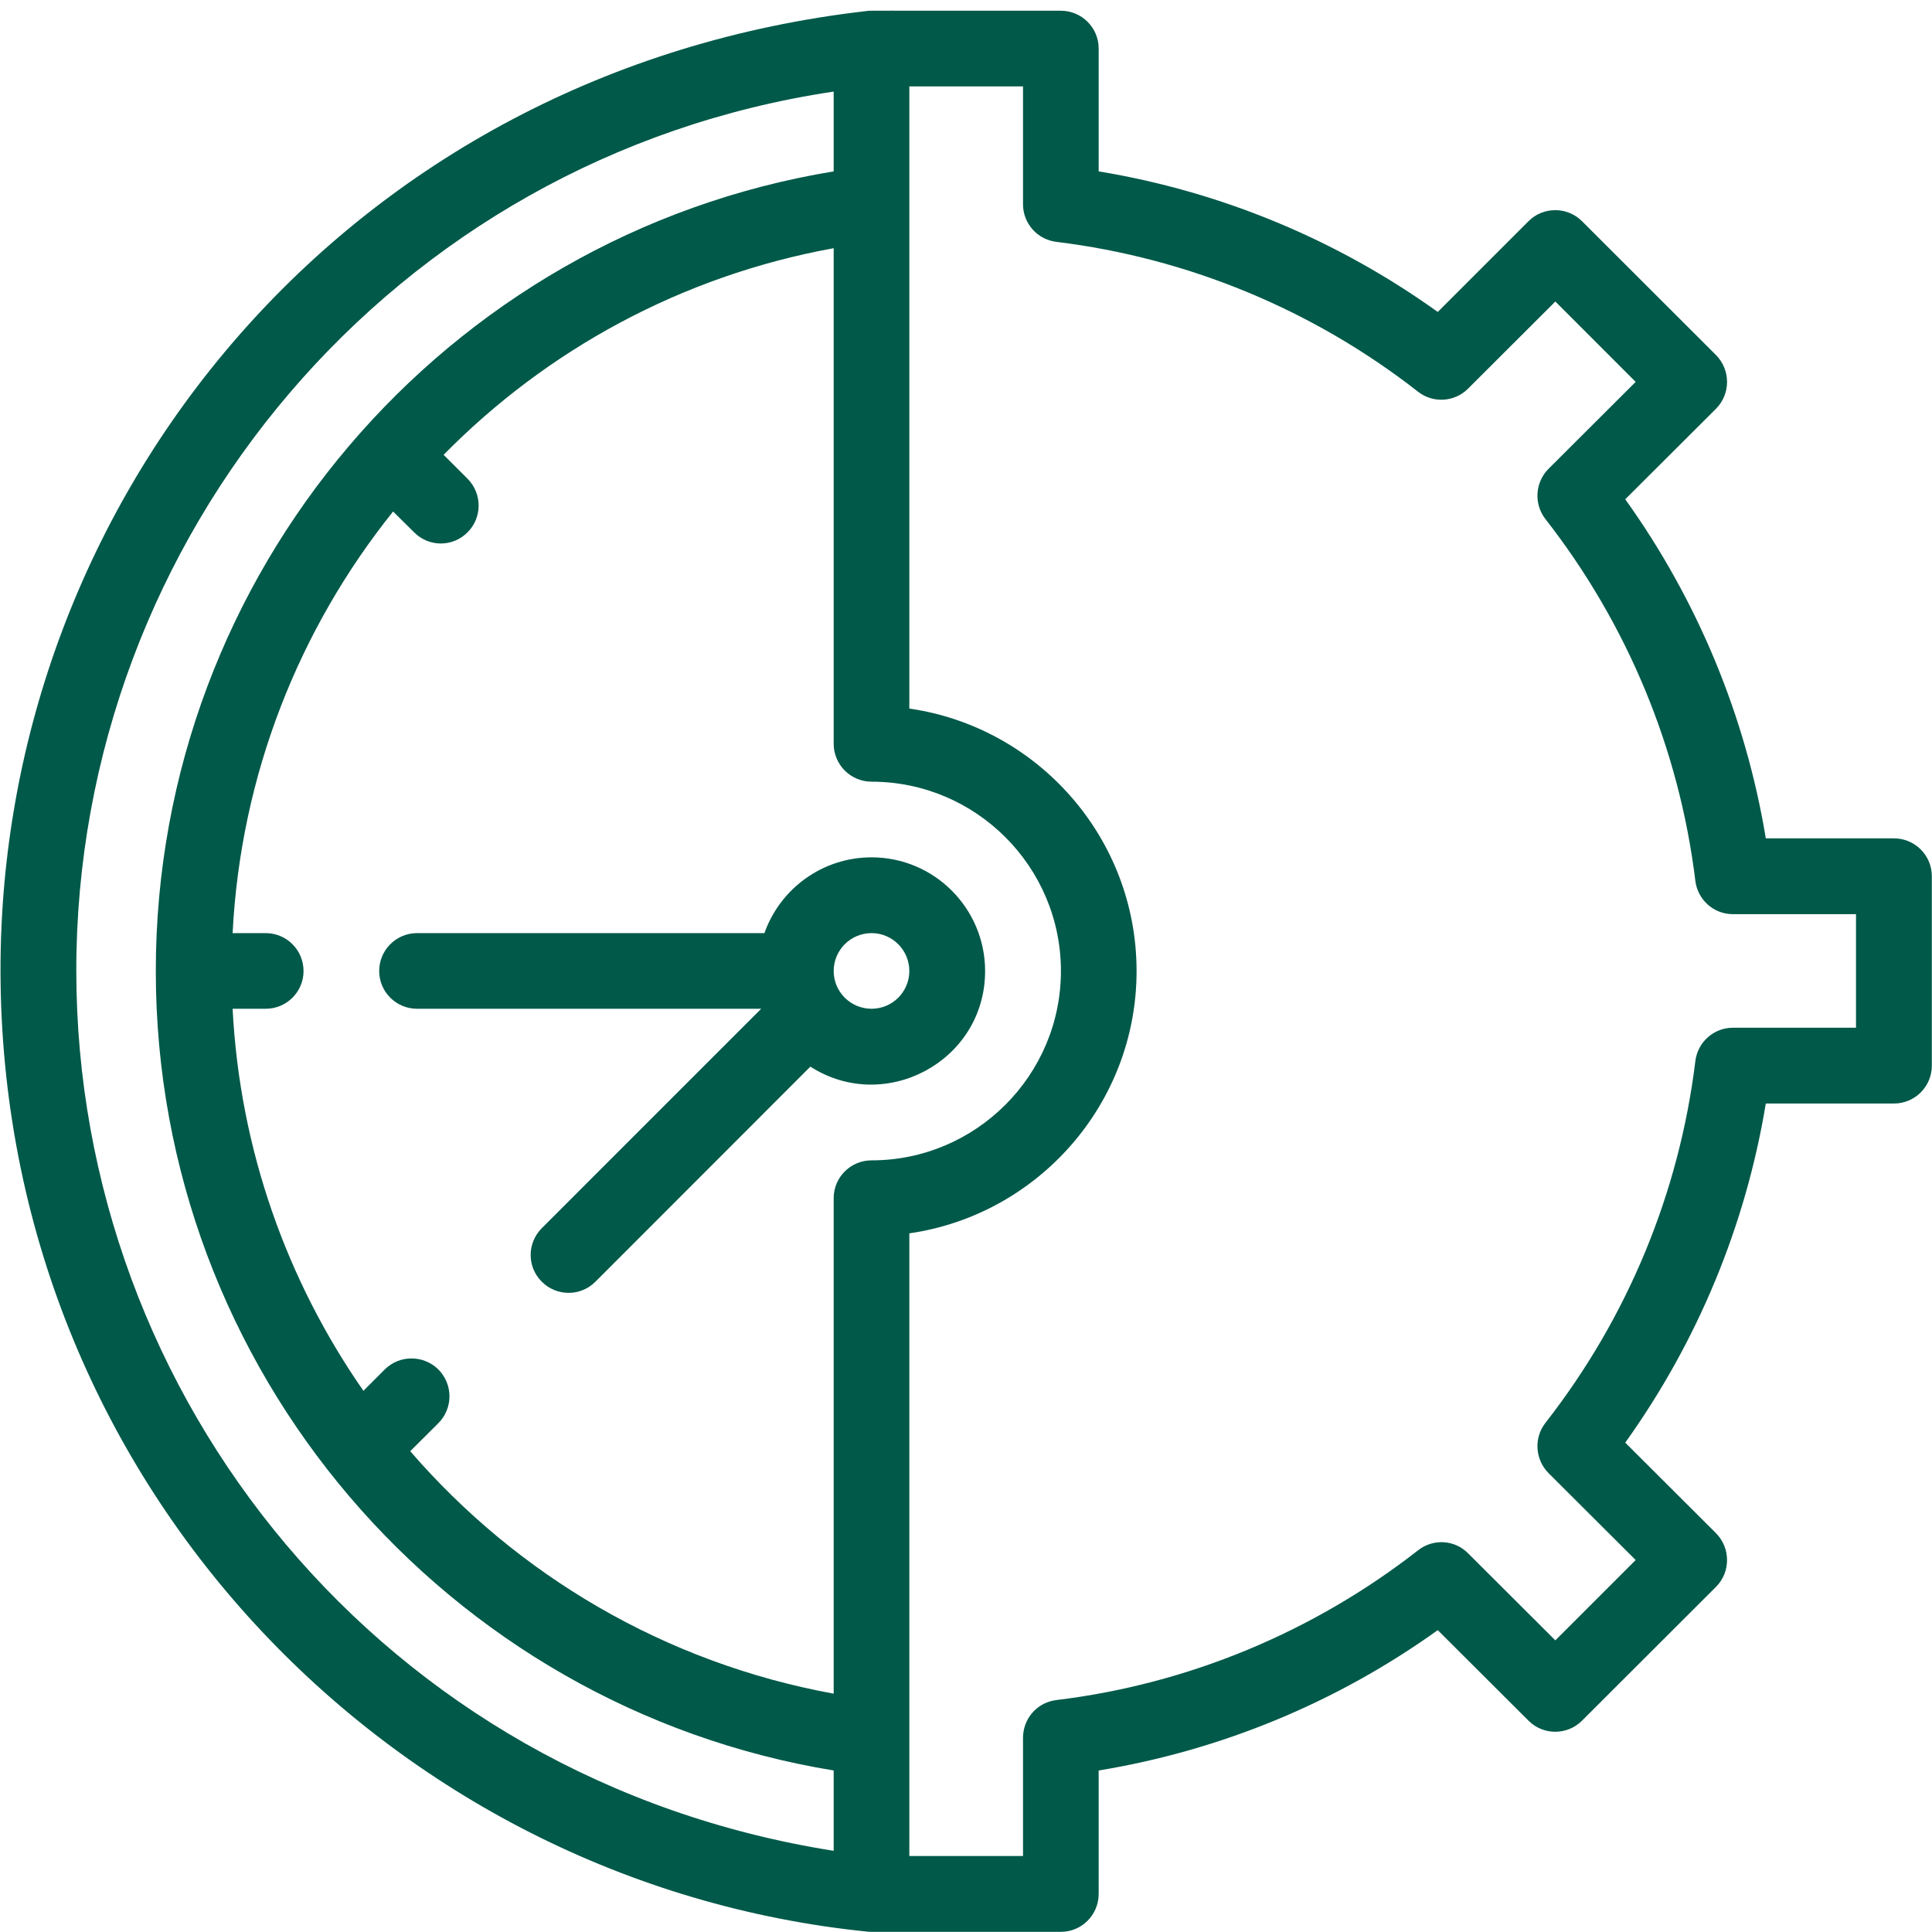 <?xml version="1.0" encoding="UTF-8"?> <svg xmlns="http://www.w3.org/2000/svg" xmlns:xlink="http://www.w3.org/1999/xlink" width="60" zoomAndPan="magnify" viewBox="0 0 45 45" height="60" preserveAspectRatio="xMidYMid meet" version="1.0"><defs><clipPath id="58308bbf07"><path d="M 0 0.246 L 45 0.246 L 45 45 L 0 45 Z M 0 0.246 " clip-rule="nonzero"></path></clipPath></defs><g clip-path="url(#58308bbf07)"><path fill="#005949" d="M 44.113 19.527 L 41.129 19.527 C 40.66 16.684 39.539 13.98 37.855 11.629 L 39.969 9.52 C 40.312 9.176 40.312 8.617 39.969 8.27 L 36.848 5.152 C 36.504 4.809 35.945 4.809 35.602 5.152 L 33.488 7.266 C 31.141 5.582 28.438 4.461 25.59 3.992 L 25.59 1.129 C 25.59 0.645 25.195 0.25 24.711 0.25 C 20.035 0.25 20.293 0.246 20.211 0.254 C 8.066 1.633 0 11.617 0.012 22.613 C 0.027 34.473 9.07 43.863 20.207 44.992 C 20.297 45 20.035 44.996 24.711 44.996 C 25.195 44.996 25.59 44.602 25.59 44.113 L 25.59 41.238 C 28.438 40.77 31.141 39.652 33.488 37.969 L 35.602 40.078 C 35.945 40.422 36.504 40.422 36.848 40.078 L 39.969 36.961 C 40.312 36.617 40.312 36.059 39.969 35.711 L 37.855 33.602 C 39.539 31.25 40.66 28.547 41.129 25.703 L 44.113 25.703 C 44.602 25.703 44.996 25.309 44.996 24.82 L 44.996 20.41 C 44.996 19.922 44.602 19.527 44.113 19.527 Z M 20.301 27.027 C 19.812 27.027 19.418 27.422 19.418 27.906 L 19.418 39.449 C 15.48 38.73 12.043 36.68 9.555 33.801 L 10.211 33.148 C 10.555 32.801 10.555 32.246 10.211 31.898 C 9.863 31.555 9.305 31.555 8.961 31.898 L 8.465 32.395 C 6.684 29.836 5.586 26.777 5.418 23.496 L 6.188 23.496 C 6.676 23.496 7.07 23.102 7.07 22.617 C 7.07 22.129 6.676 21.734 6.188 21.734 L 5.418 21.734 C 5.605 18.047 6.969 14.641 9.156 11.914 L 9.645 12.398 C 9.988 12.746 10.547 12.746 10.891 12.398 C 11.234 12.055 11.234 11.496 10.891 11.152 L 10.332 10.594 C 12.734 8.152 15.871 6.426 19.418 5.781 L 19.418 17.324 C 19.418 17.809 19.812 18.207 20.301 18.207 C 22.73 18.207 24.711 20.184 24.711 22.617 C 24.711 25.047 22.73 27.027 20.301 27.027 Z M 1.777 22.621 C 1.77 12.496 9.148 3.668 19.418 2.133 L 19.418 3.992 C 10.363 5.48 3.629 13.352 3.629 22.617 C 3.629 31.91 10.395 39.758 19.418 41.238 L 19.418 43.109 C 8.906 41.449 1.785 32.562 1.777 22.621 Z M 43.23 23.938 L 40.363 23.938 C 39.918 23.938 39.543 24.27 39.488 24.715 C 39.113 27.785 37.906 30.699 35.996 33.141 C 35.723 33.492 35.754 33.992 36.066 34.309 L 38.098 36.336 L 36.227 38.207 L 34.195 36.18 C 33.883 35.863 33.383 35.832 33.031 36.109 C 30.586 38.016 27.672 39.227 24.602 39.598 C 24.16 39.652 23.828 40.027 23.828 40.477 L 23.828 43.23 L 21.18 43.23 L 21.18 28.727 C 24.168 28.297 26.473 25.719 26.473 22.617 C 26.473 19.512 24.168 16.934 21.18 16.504 C 21.18 14.965 21.18 3.793 21.18 2.012 L 23.828 2.012 L 23.828 4.758 C 23.828 5.203 24.16 5.578 24.602 5.633 C 27.672 6.008 30.586 7.215 33.031 9.125 C 33.379 9.398 33.883 9.367 34.195 9.051 L 36.227 7.023 L 38.098 8.895 L 36.066 10.922 C 35.754 11.238 35.723 11.738 35.996 12.09 C 37.906 14.535 39.113 17.449 39.488 20.516 C 39.543 20.961 39.918 21.293 40.363 21.293 L 43.23 21.293 Z M 43.23 23.938 " fill-opacity="1" fill-rule="nonzero"></path></g><path fill="#005949" d="M 20.301 19.969 C 19.148 19.969 18.168 20.707 17.805 21.734 L 9.715 21.734 C 9.227 21.734 8.832 22.129 8.832 22.617 C 8.832 23.102 9.227 23.496 9.715 23.496 L 17.73 23.496 L 12.621 28.605 C 12.273 28.953 12.273 29.512 12.621 29.855 C 12.965 30.199 13.523 30.199 13.867 29.855 L 18.875 24.844 C 20.617 25.961 22.945 24.715 22.945 22.617 C 22.945 21.156 21.758 19.969 20.301 19.969 Z M 20.301 23.496 C 19.812 23.496 19.418 23.102 19.418 22.617 C 19.418 22.129 19.812 21.734 20.301 21.734 C 20.785 21.734 21.18 22.129 21.18 22.617 C 21.18 23.102 20.785 23.496 20.301 23.496 Z M 20.301 23.496 " fill-opacity="1" fill-rule="nonzero"></path></svg> 